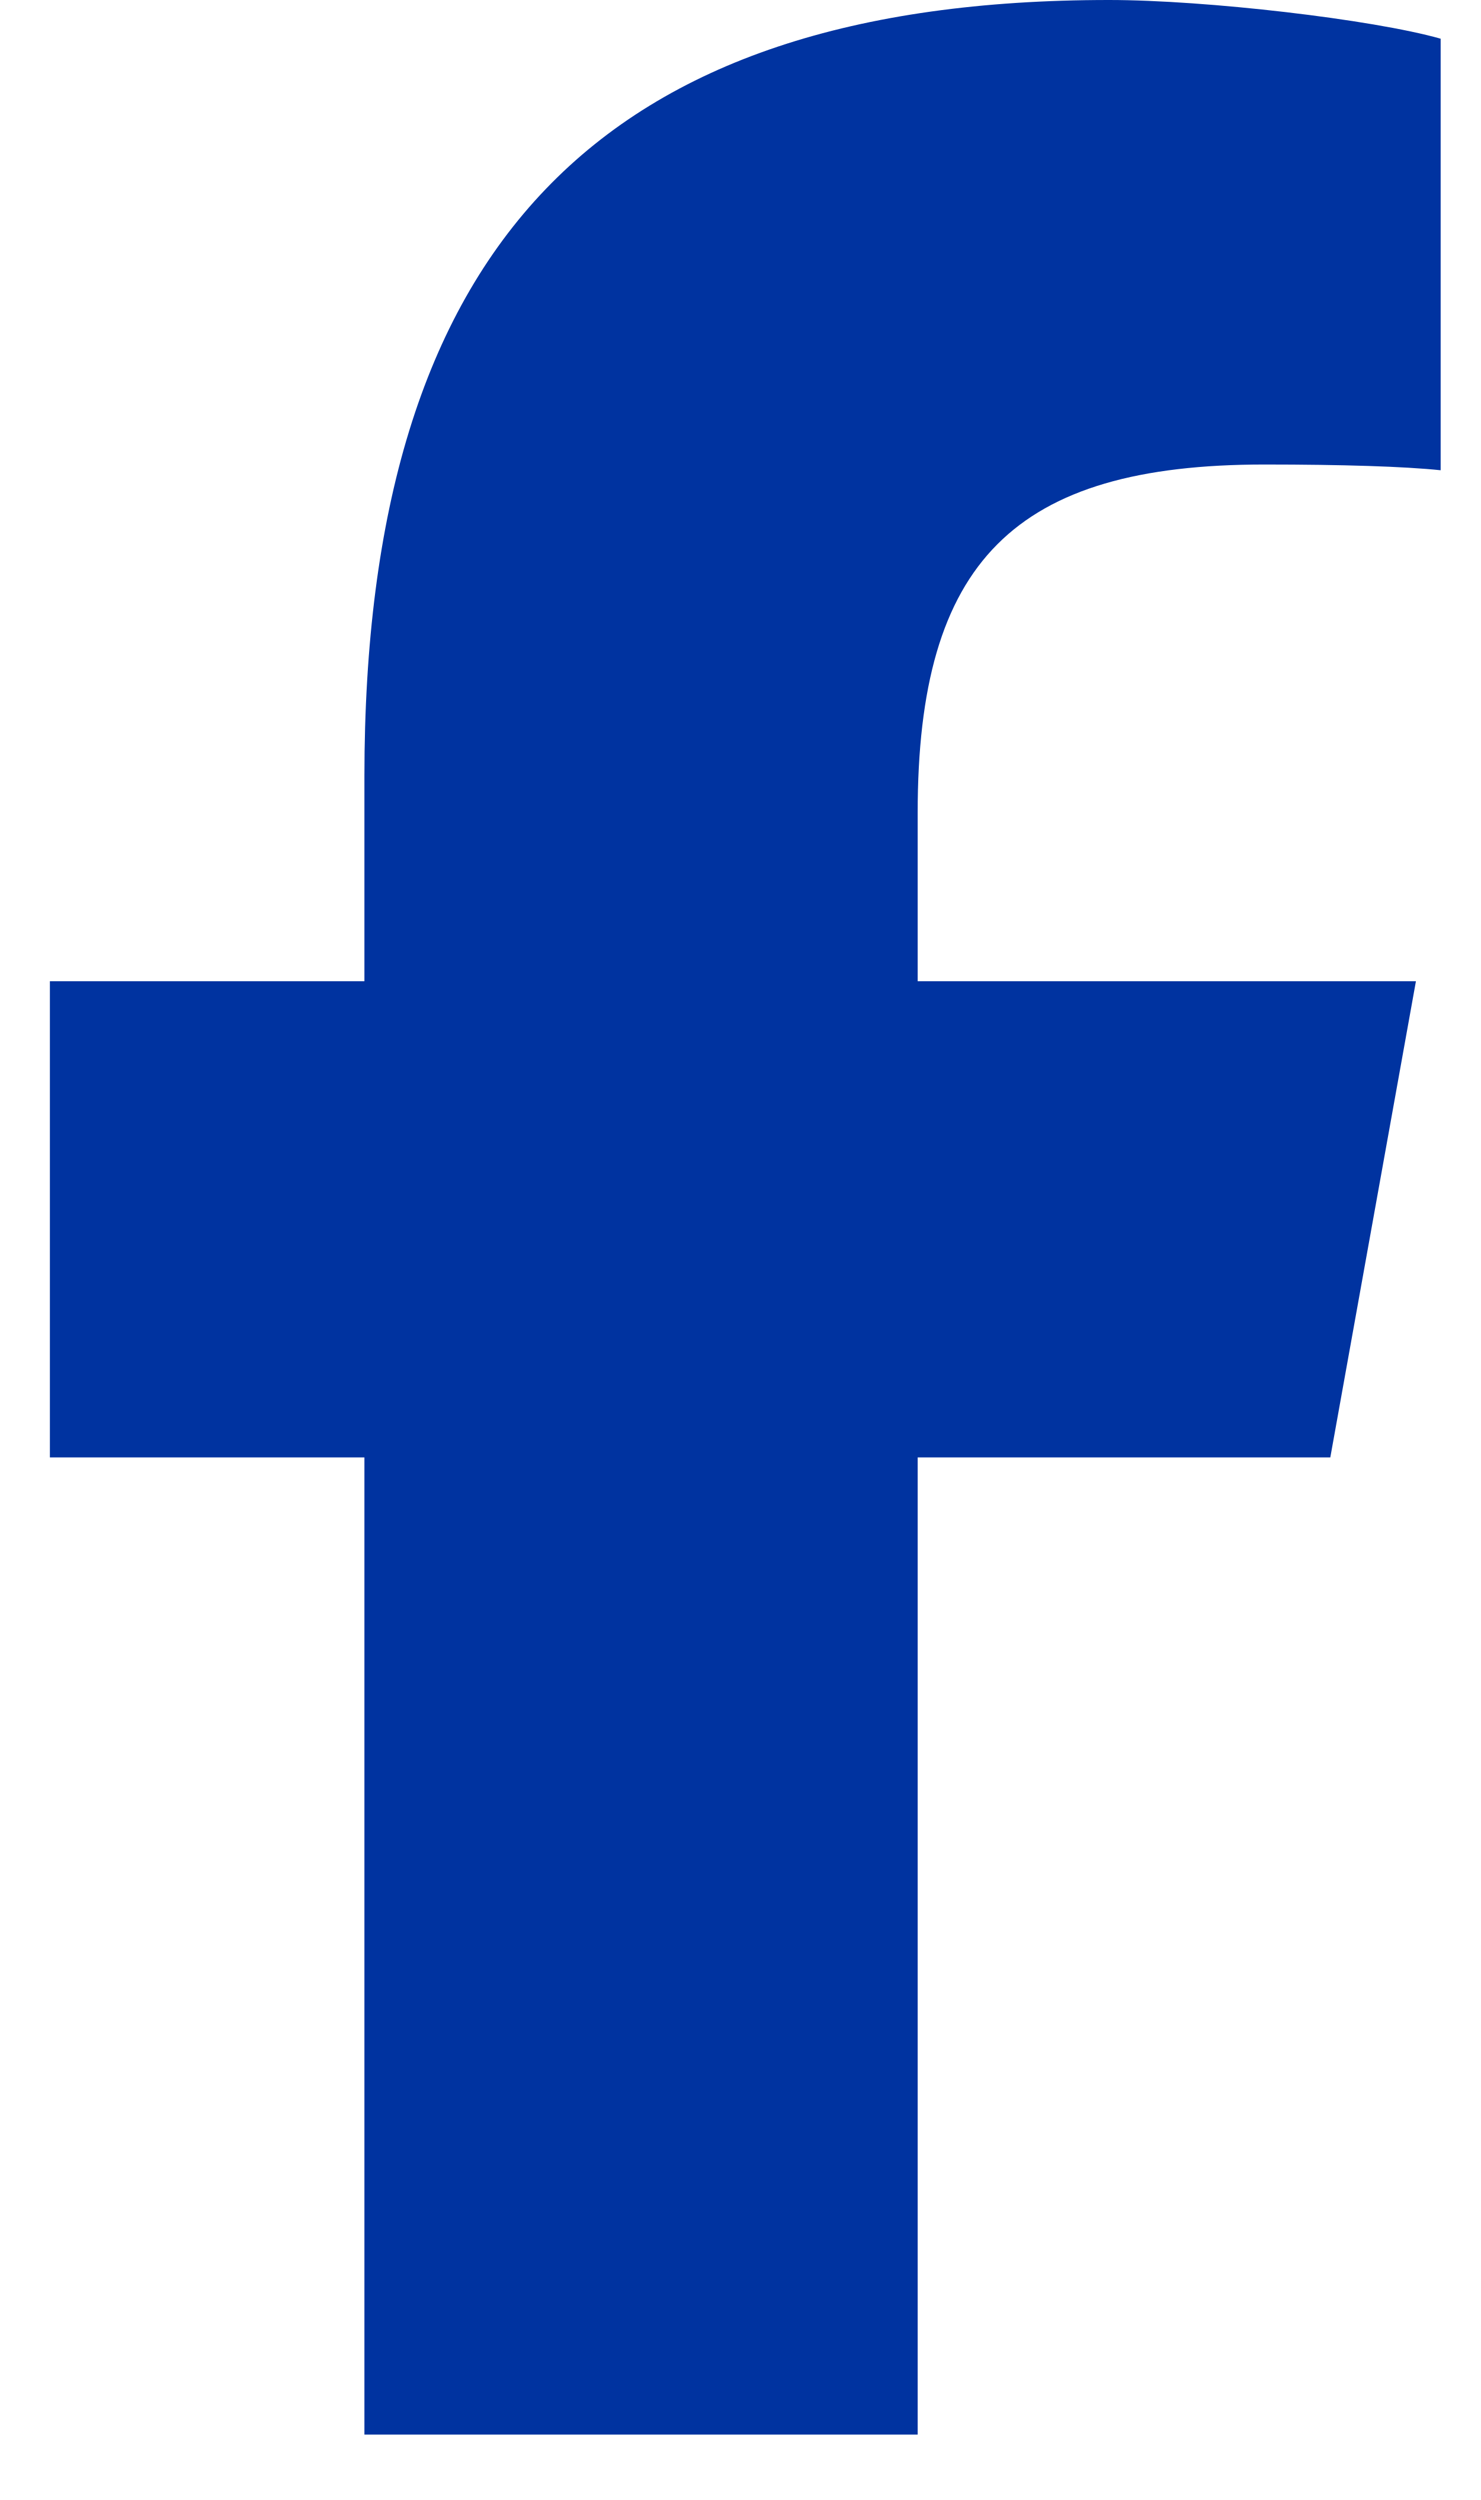 <svg width="16" height="27" viewBox="0 0 16 27" fill="none" xmlns="http://www.w3.org/2000/svg">
<path d="M14.372 15.741L15.297 10.598H9.914V8.78C9.914 6.062 10.959 5.017 13.661 5.017C14.5 5.017 15.175 5.038 15.564 5.079V0.418C14.827 0.209 13.026 0 11.982 0C6.475 0 3.937 2.655 3.937 8.383V10.598H0.539V15.741H3.937V26.295H9.914V15.741H14.372Z" fill="#0033A0"/>
</svg>
